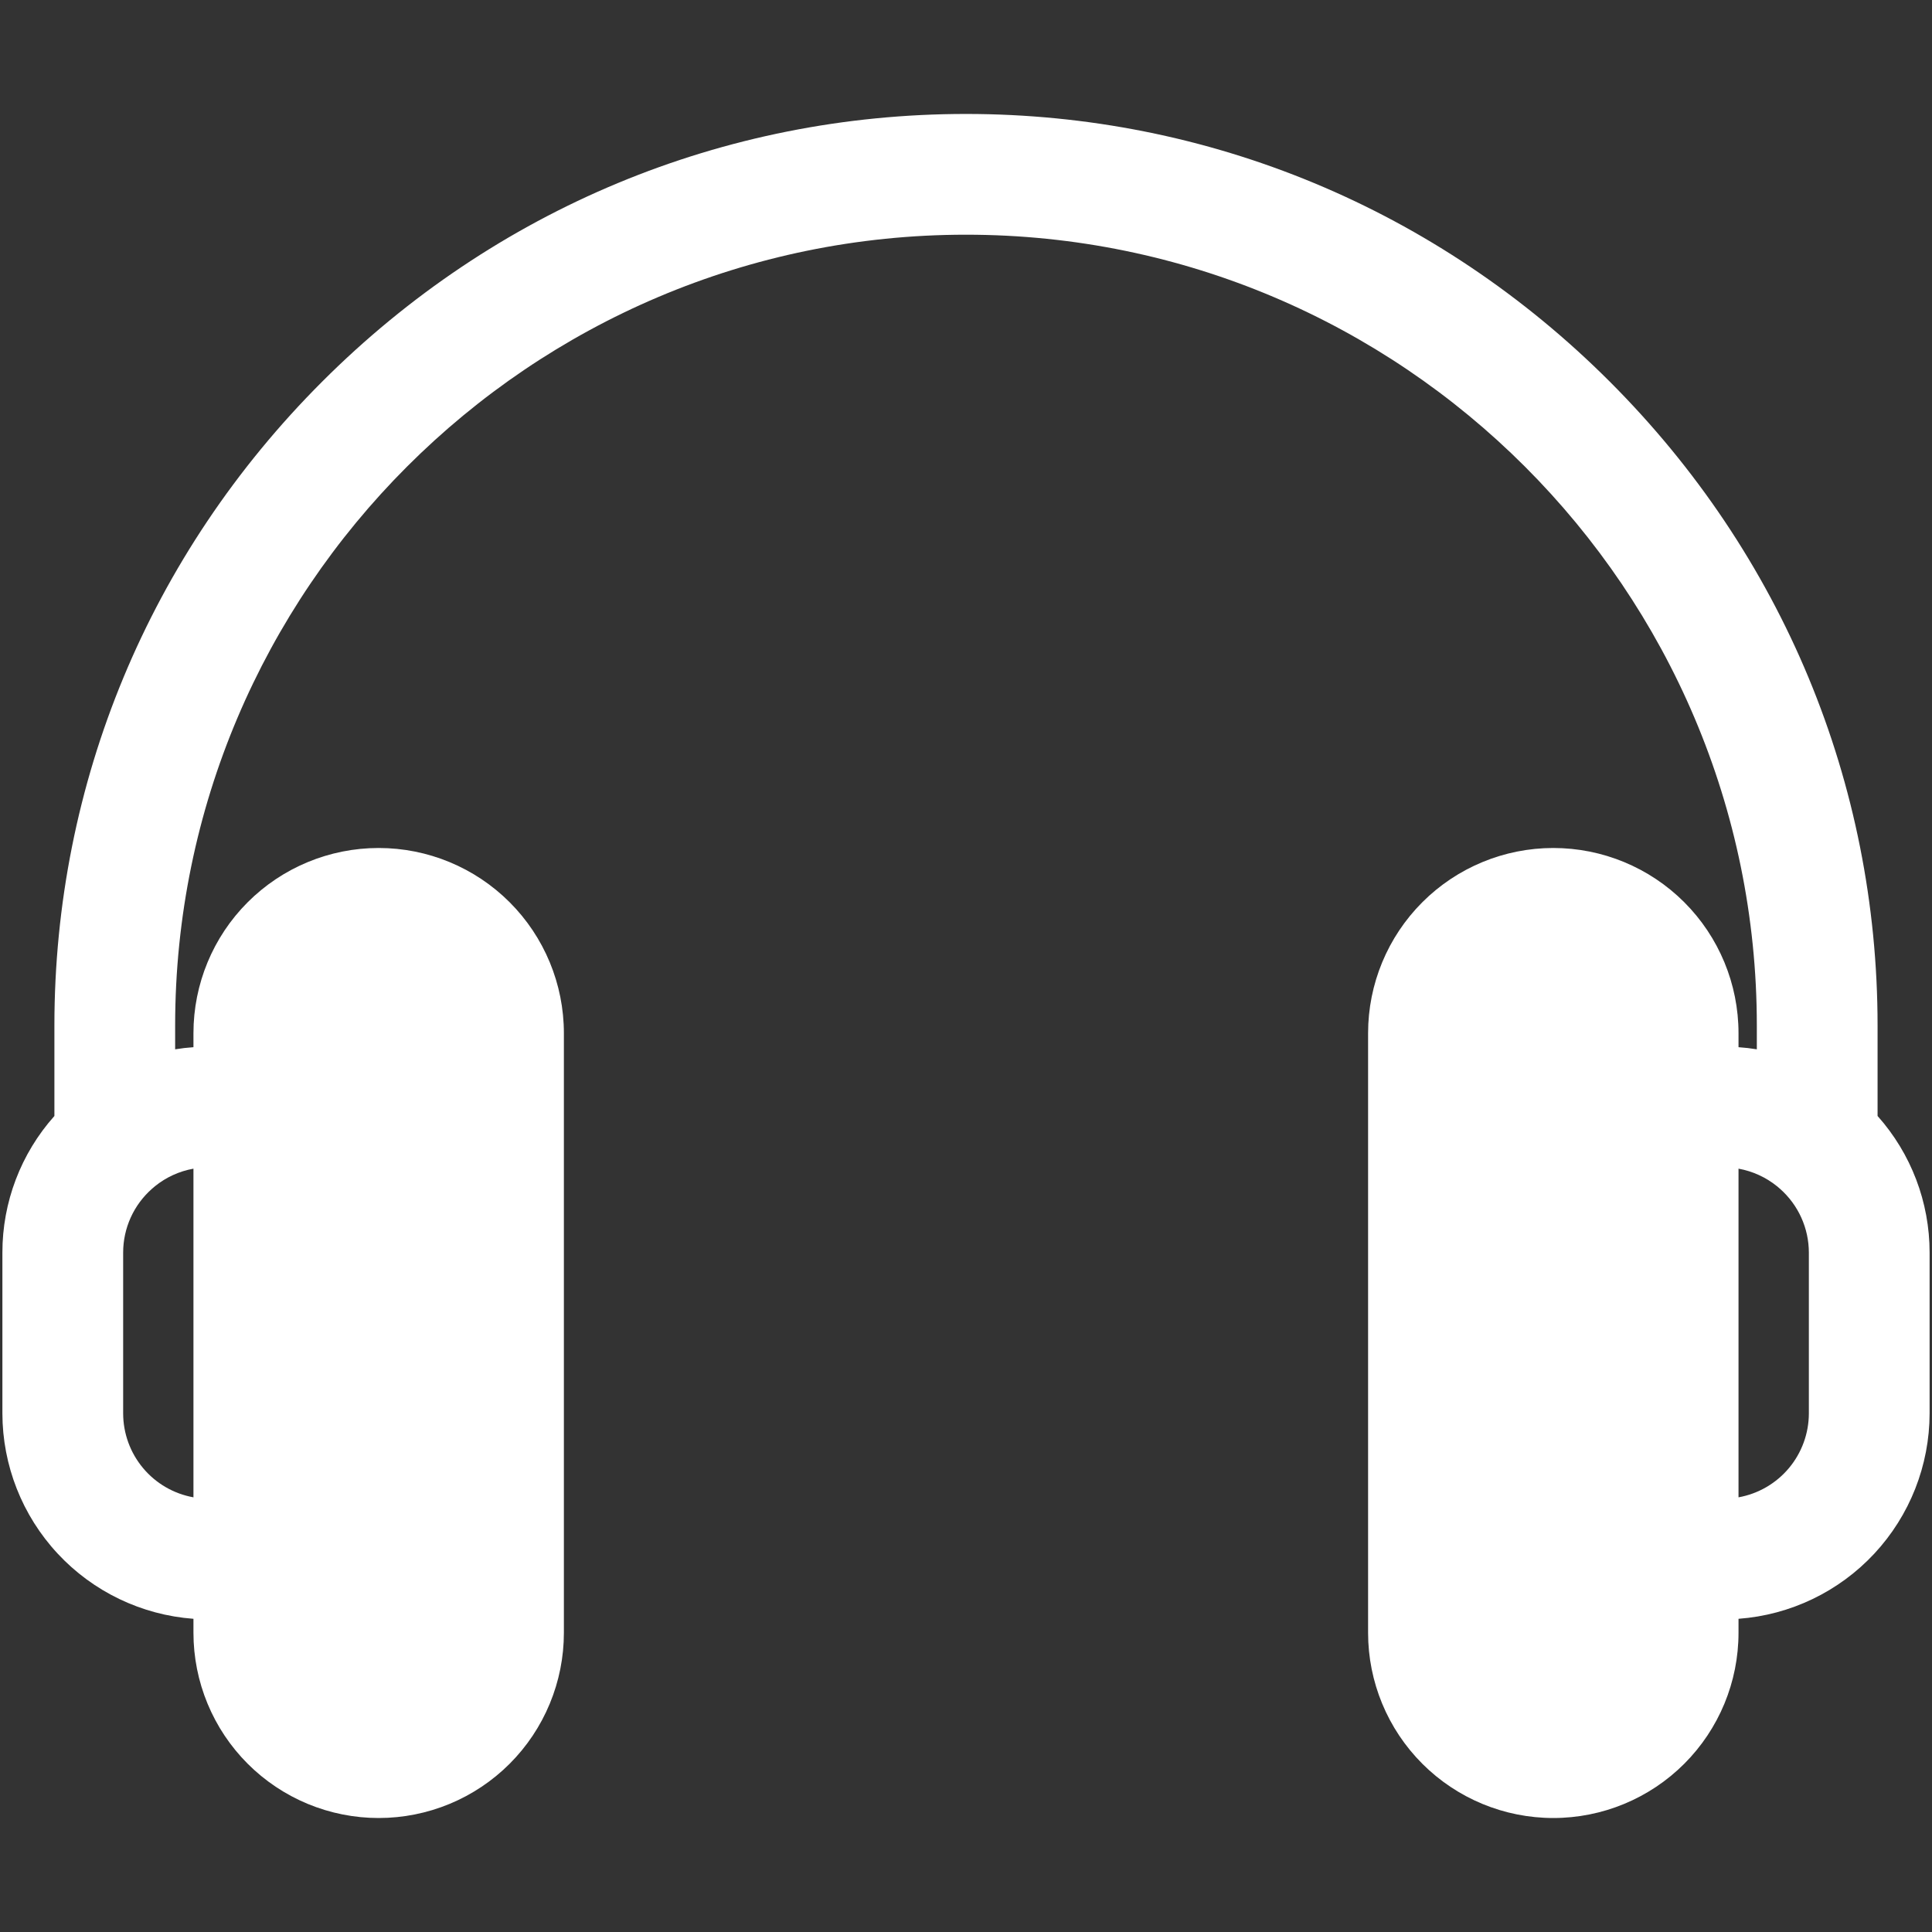 <?xml version="1.0" encoding="UTF-8"?> <svg xmlns="http://www.w3.org/2000/svg" width="216" height="216" viewBox="0 0 216 216" fill="none"><rect x="0" y="0" width="216" height="216" fill="#333333" stroke="none"/><path fill-rule="evenodd" clip-rule="evenodd" d="M202.233 158.017C202.23 160.255 201.44 162.421 200.003 164.137C198.565 165.852 196.571 167.008 194.368 167.403V130.658C195.943 130.941 197.422 131.615 198.668 132.62C198.774 132.717 198.89 132.814 199.005 132.907C200.019 133.8 200.83 134.898 201.387 136.129C201.943 137.36 202.232 138.695 202.233 140.045V158.017L202.233 158.017ZM21.628 167.403C19.426 167.008 17.432 165.852 15.996 164.136C14.559 162.42 13.771 160.254 13.769 158.017V140.045C13.768 138.694 14.056 137.359 14.611 136.128C15.167 134.898 15.979 133.799 16.992 132.907C17.105 132.814 17.219 132.717 17.329 132.62C18.574 131.614 20.053 130.939 21.628 130.658V167.403ZM209.915 114.656C209.915 87.538 199.286 61.977 179.98 42.672C160.684 23.372 135.117 12.74 107.994 12.74C80.881 12.74 55.315 23.372 36.014 42.672C16.712 61.972 6.082 87.539 6.082 114.656V124.769C2.332 128.973 0.262 134.411 0.268 140.045V158.017C0.275 163.834 2.481 169.432 6.442 173.691C10.403 177.951 15.827 180.555 21.628 180.984V182.549C21.628 185.268 22.164 187.961 23.204 190.473C24.245 192.985 25.77 195.268 27.693 197.191C29.616 199.114 31.899 200.639 34.411 201.68C36.923 202.72 39.616 203.256 42.335 203.256C45.055 203.256 47.747 202.72 50.26 201.68C52.772 200.639 55.055 199.114 56.978 197.191C58.9 195.268 60.426 192.985 61.466 190.473C62.507 187.961 63.043 185.268 63.043 182.549V115.513C63.043 110.021 60.861 104.754 56.978 100.871C53.094 96.987 47.827 94.806 42.335 94.806C36.843 94.806 31.576 96.987 27.693 100.871C23.81 104.754 21.628 110.021 21.628 115.513V117.078C20.936 117.124 20.252 117.204 19.581 117.315V114.657C19.581 65.905 59.246 26.24 107.994 26.24C156.751 26.24 196.416 65.905 196.416 114.657V117.315C195.741 117.204 195.063 117.124 194.368 117.078V115.513C194.368 110.021 192.186 104.755 188.303 100.871C184.419 96.988 179.153 94.806 173.661 94.806C168.169 94.806 162.902 96.988 159.019 100.871C155.135 104.755 152.954 110.021 152.954 115.513V182.549C152.954 188.041 155.135 193.308 159.019 197.191C162.902 201.074 168.169 203.256 173.661 203.256C179.153 203.256 184.419 201.074 188.303 197.191C192.186 193.308 194.368 188.041 194.368 182.549V180.984C200.169 180.556 205.594 177.951 209.556 173.692C213.518 169.433 215.724 163.834 215.732 158.017V140.045C215.735 134.411 213.665 128.973 209.915 124.768L209.915 114.656Z" fill="white"></path></svg> 